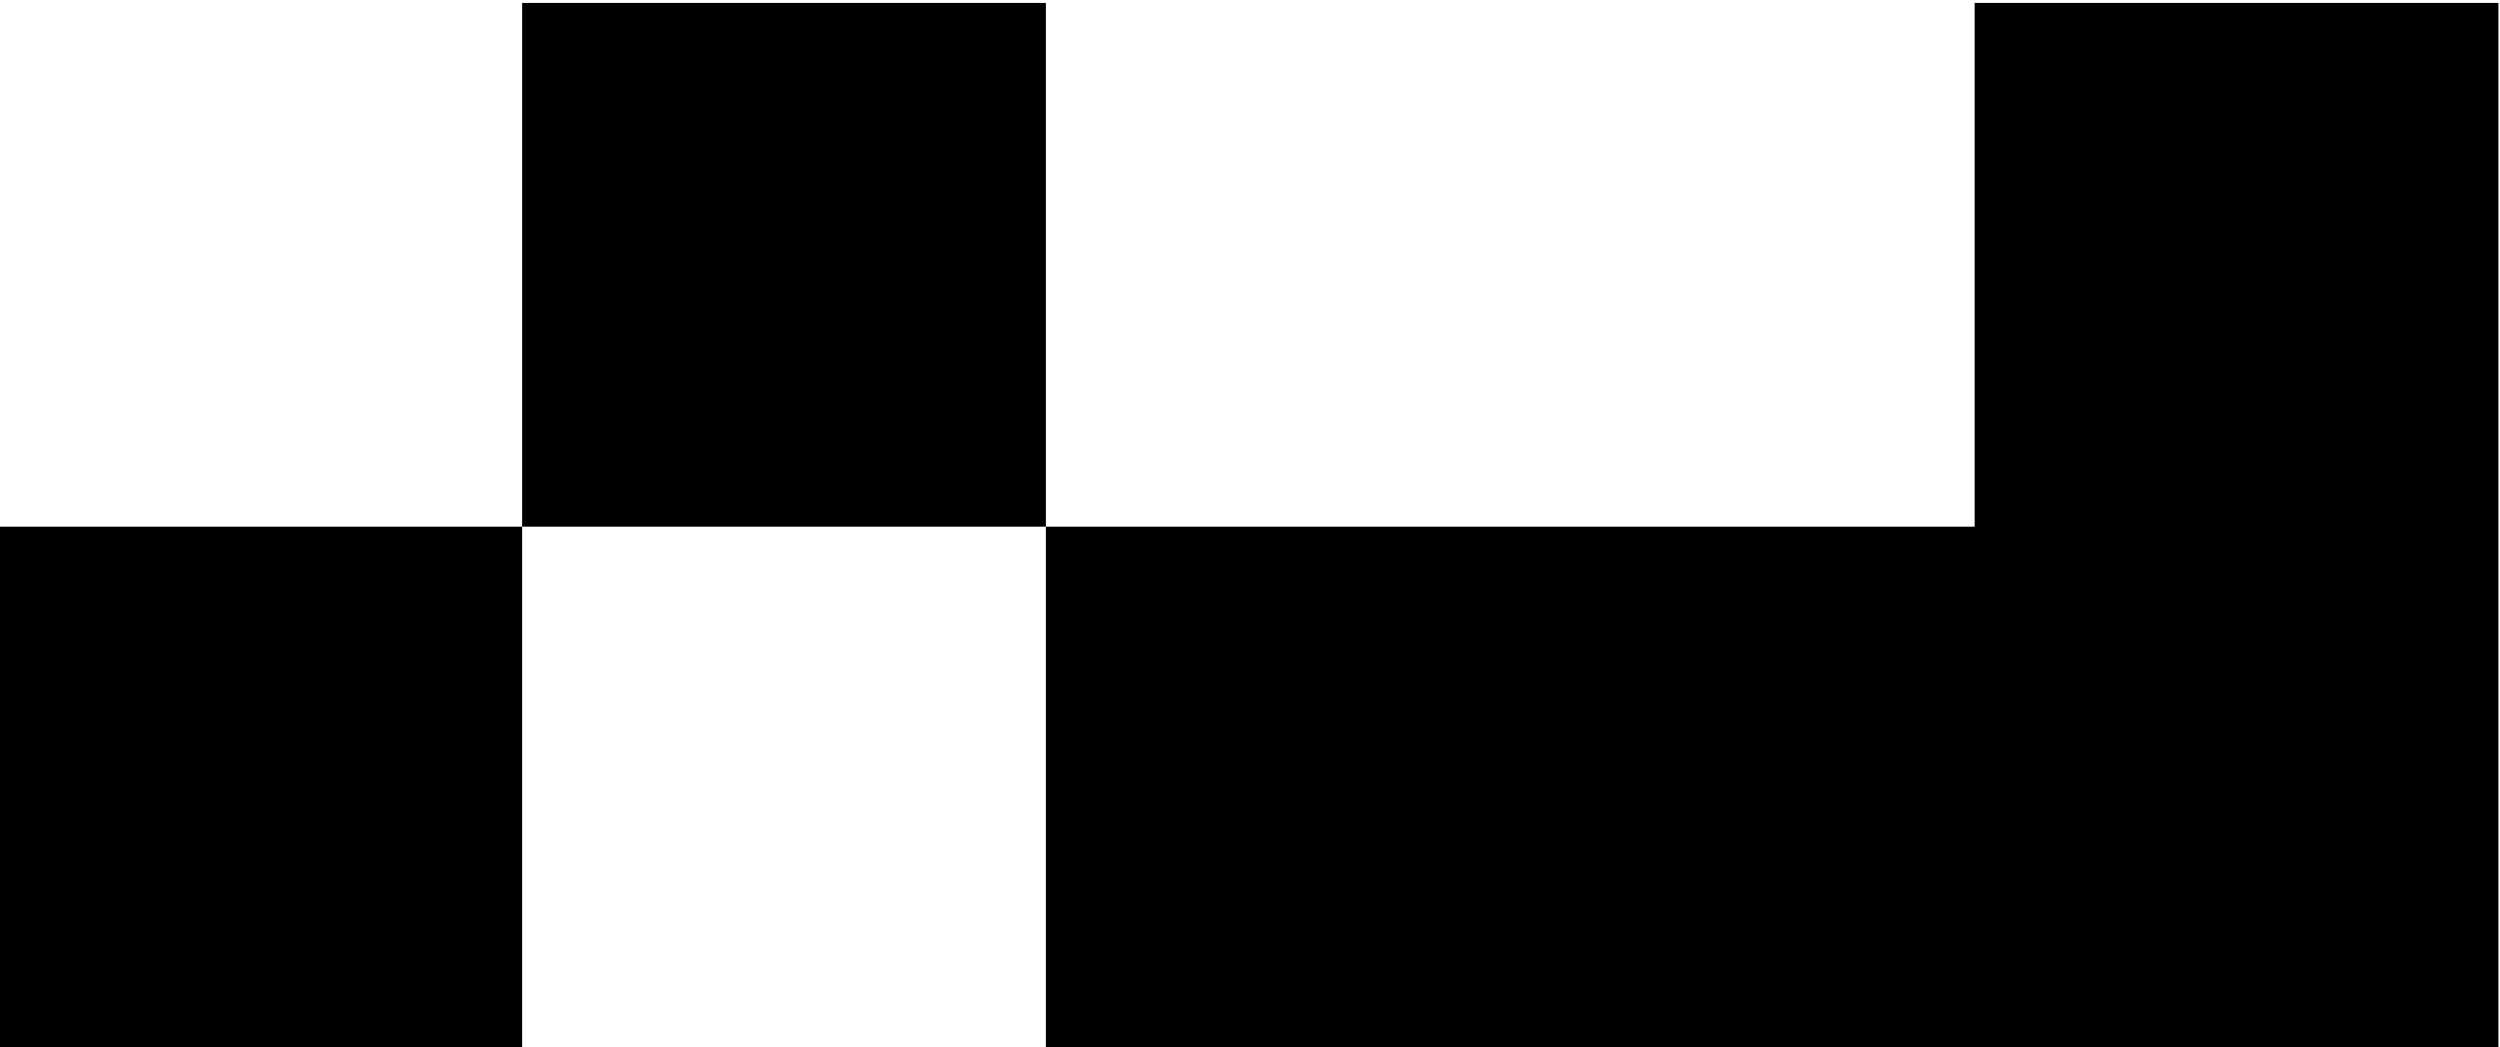 <?xml version="1.0" encoding="UTF-8"?> <svg xmlns="http://www.w3.org/2000/svg" id="_Слой_1" data-name="Слой 1" viewBox="0 0 358 150"><defs><style> .cls-1 { stroke-width: 0px; } </style></defs><rect class="cls-1" x="-.23" y="75.42" width="75" height="75"></rect><rect class="cls-1" x="74.77" y=".42" width="75" height="75"></rect><polygon class="cls-1" points="282.77 .42 282.77 75.42 149.77 75.42 149.77 150.42 357.77 150.42 357.77 75.42 357.77 .42 282.77 .42"></polygon></svg> 